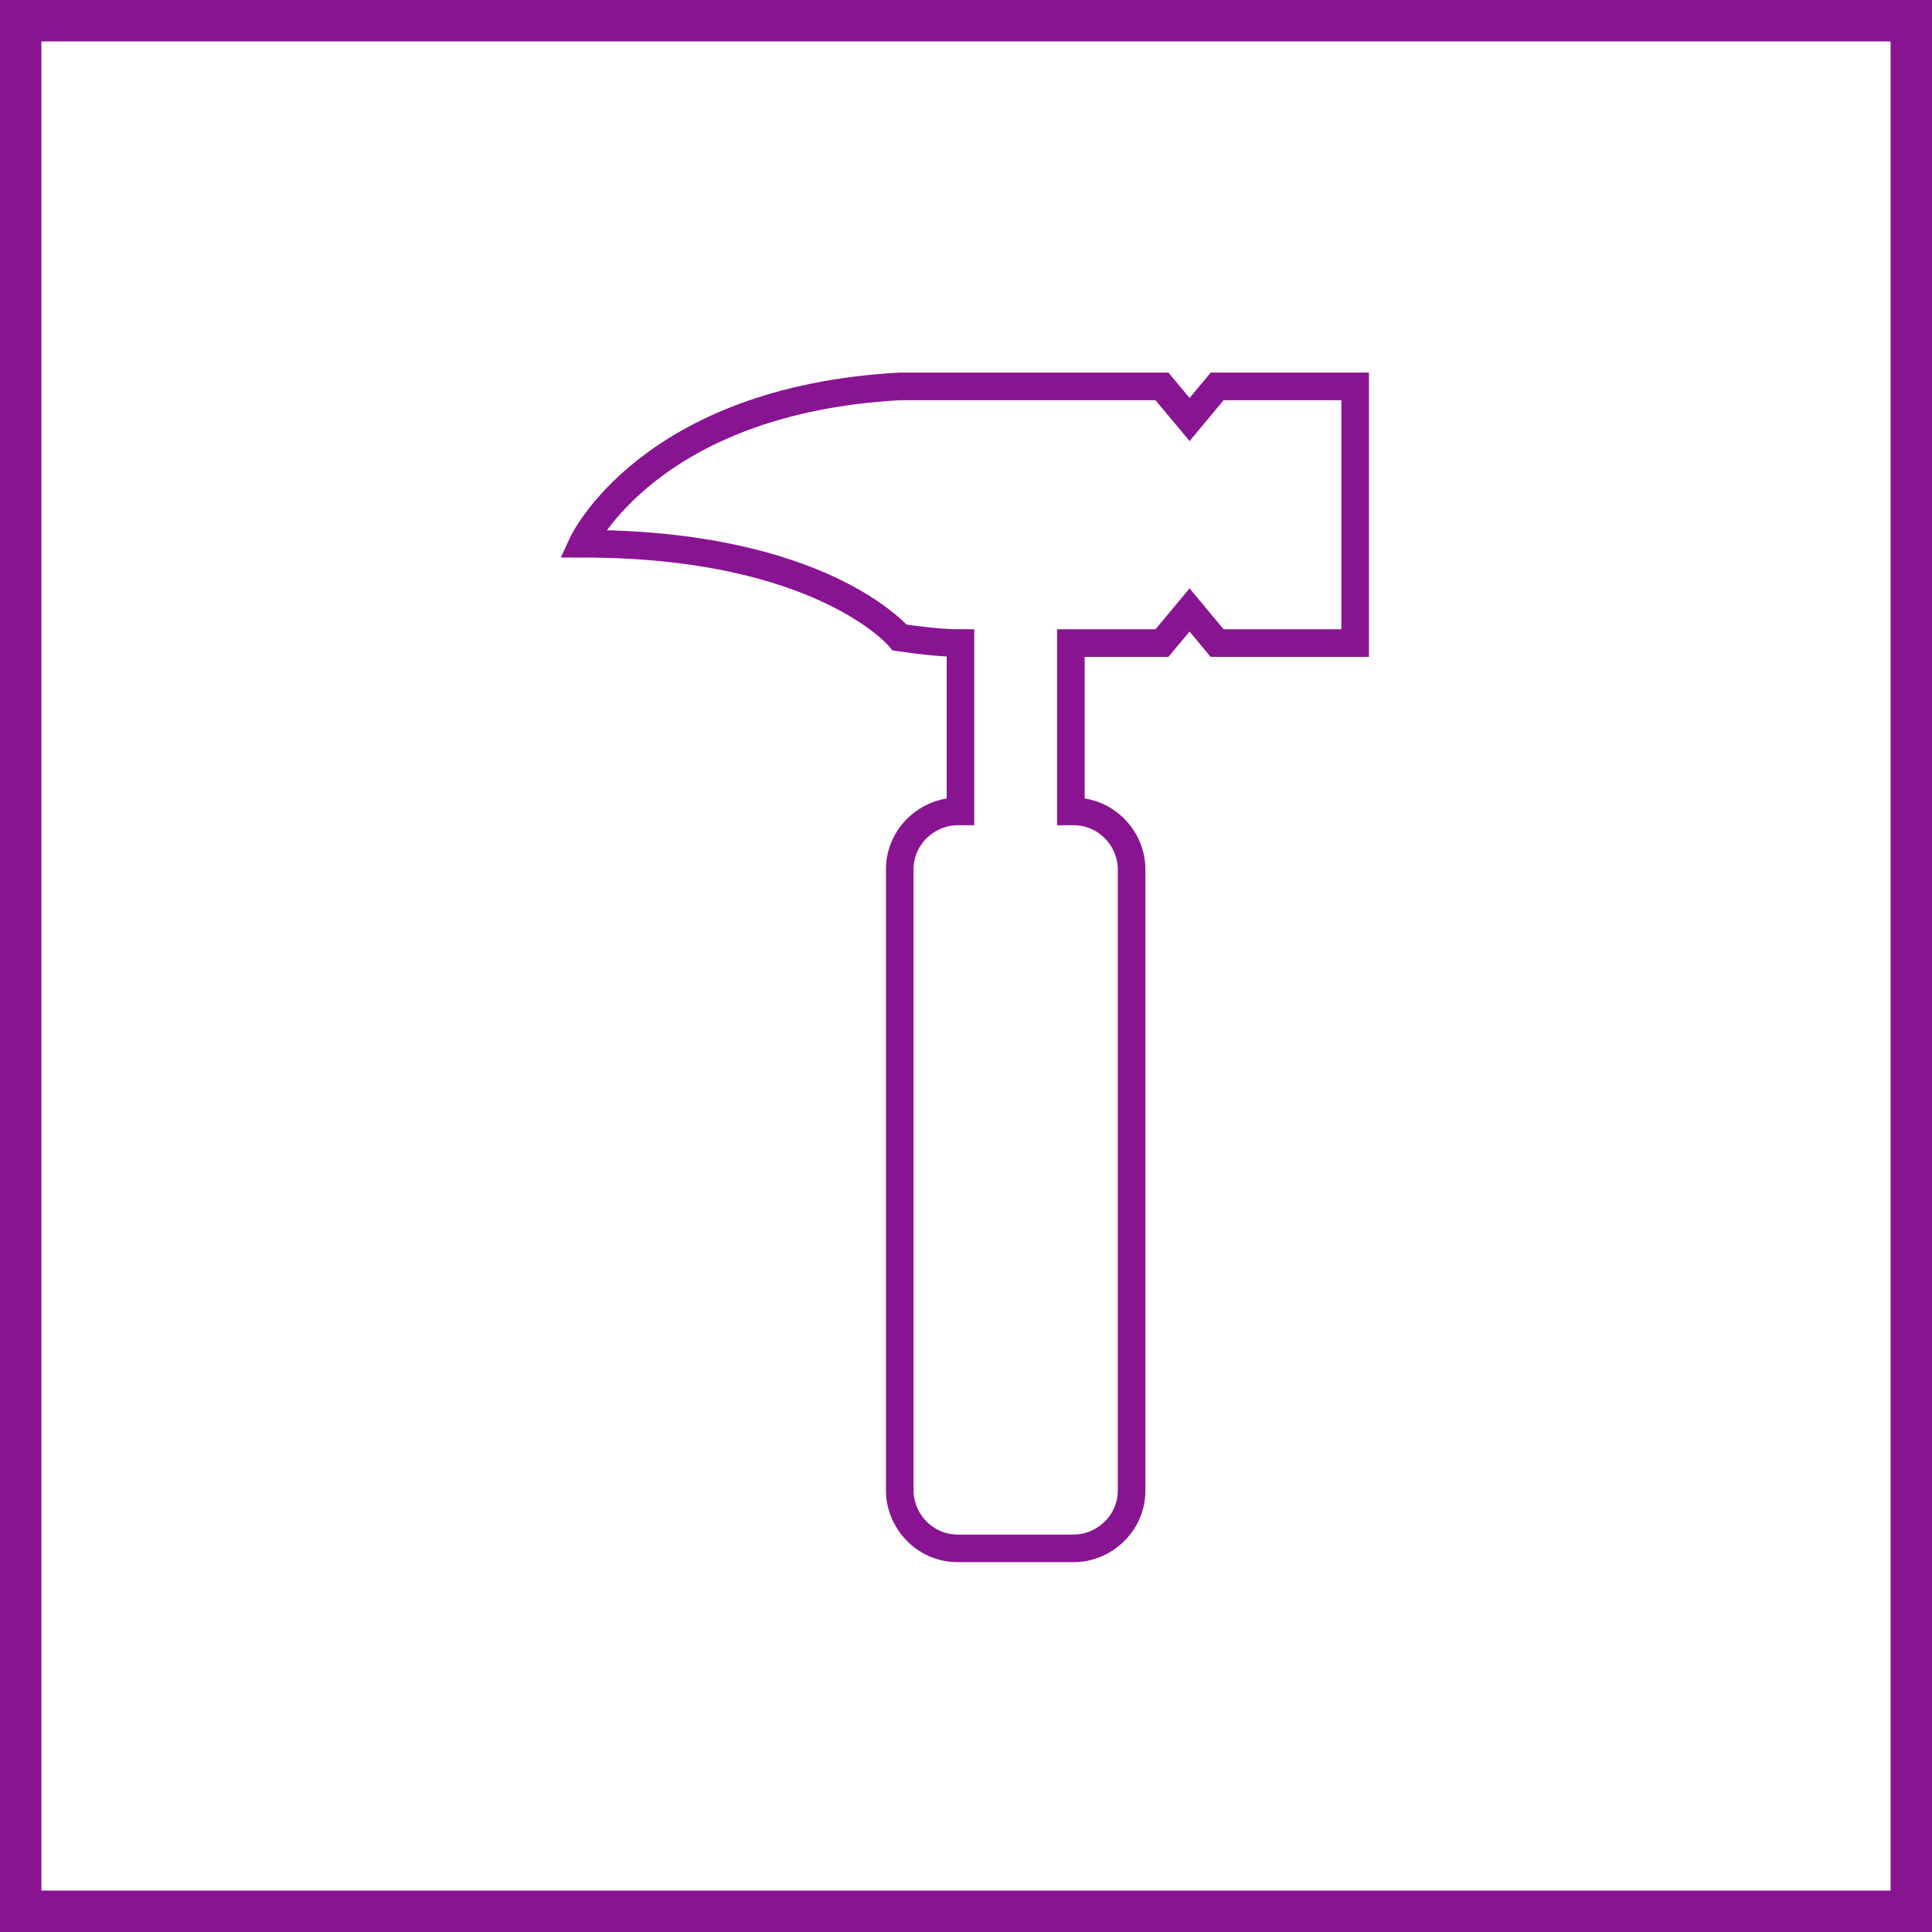 <?xml version="1.0" encoding="utf-8"?>
<svg xmlns="http://www.w3.org/2000/svg" xmlns:xlink="http://www.w3.org/1999/xlink" version="1.1" id="Ebene_1" x="0px" y="0px" width="70px" height="70px" viewBox="0 0 70 70" style="enable-background:new 0 0 70 70;" xml:space="preserve">
<style type="text/css">
	.st0{fill:none;}
	.st1{fill:#891492;}
	.st2{fill:none;stroke:#891492;stroke-miterlimit:10;}
</style>
<g id="Pfad_16241">
	<path class="st0" d="M19-7.2h70v71H19V-7.2z"/>
	<path class="st1" d="M1.5,1.5v67h67v-67H1.5 M0,0h70v70H0V0z"/>
</g>
<g id="Gruppe_397" transform="translate(0 0)">
	<g>
		<g>
			<g id="Gruppe_397-2">
				<path id="Pfad_16243" class="st2" d="M44.1,14l-1,1.2l-1-1.2h-9.5c-9.1,0.5-11.5,5.7-11.5,5.7c8.7,0,11.5,3.4,11.5,3.4      c0.7,0.1,1.5,0.2,2.2,0.2v6.1h-0.1c-1.1,0-2.1,0.9-2.1,2.1V54c0,1.1,0.9,2.1,2.1,2.1h4.2c1.1,0,2.1-0.9,2.1-2.1V31.5      c0-1.1-0.9-2.1-2.1-2.1h-0.1v-0.8v-5.3h3.3l1-1.2l1,1.2h5V14H44.1z"/>
			</g>
		</g>
	</g>
</g>
</svg>
